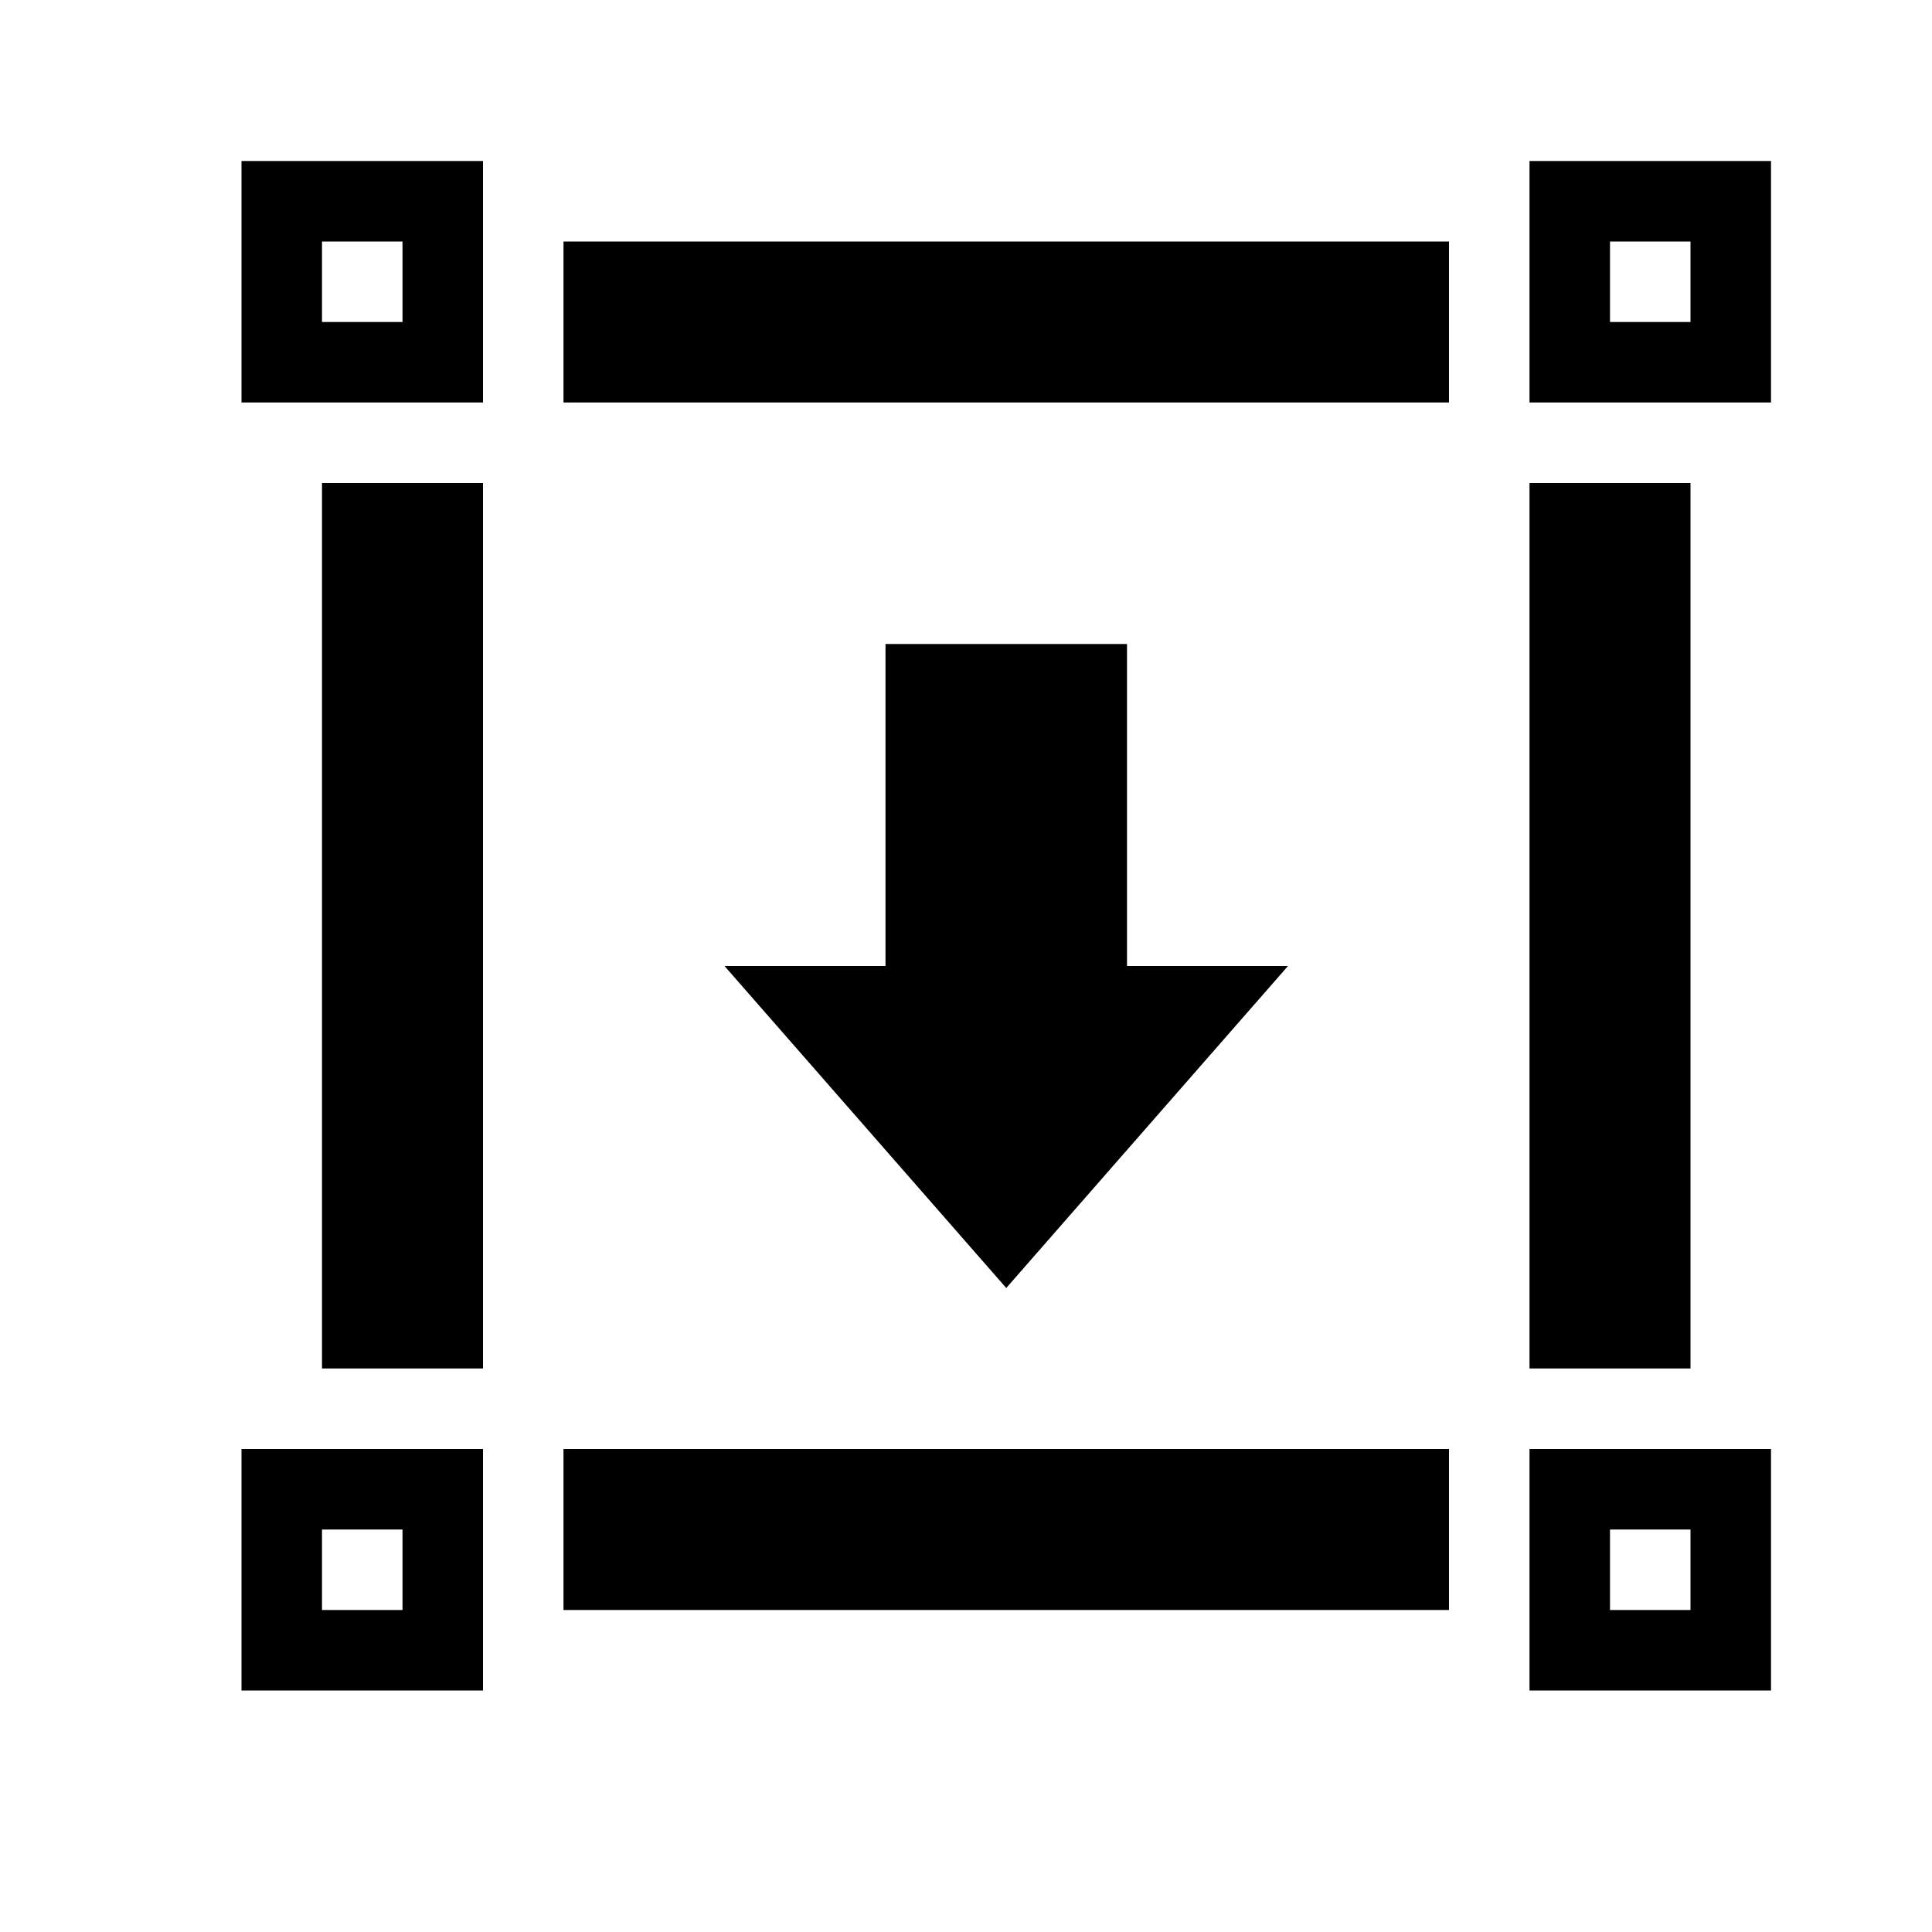 <?xml version="1.0" ?><svg height="24px" version="1.1" viewBox="0 0 24 24" width="24px" xmlns="http://www.w3.org/2000/svg" xmlns:sketch="http://www.bohemiancoding.com/sketch/ns" xmlns:xlink="http://www.w3.org/1999/xlink"><title/><desc/><defs/><g fill="none" fill-rule="evenodd" id="miu" stroke="none" stroke-width="1"><g id="Artboard-1" transform="translate(-323, -695)"><g id="slice" transform="translate(215, 119)"/><path d="M334,707 L332,707 L335.5,711 L339,707 L337,707 L337,703 L334,703 L334,707 Z M327,701 L329,701 L329,712 L327,712 L327,701 Z M342,701 L344,701 L344,712 L342,712 L342,701 Z M330,698 L341,698 L341,700 L330,700 L330,698 Z M330,713 L341,713 L341,715 L330,715 L330,713 Z M326,697 L329,697 L329,700 L326,700 L326,697 Z M327,698 L328,698 L328,699 L327,699 L327,698 Z M342,697 L345,697 L345,700 L342,700 L342,697 Z M343,698 L344,698 L344,699 L343,699 L343,698 Z M342,713 L345,713 L345,716 L342,716 L342,713 Z M343,714 L344,714 L344,715 L343,715 L343,714 Z M326,713 L329,713 L329,716 L326,716 L326,713 Z M327,714 L328,714 L328,715 L327,715 L327,714 Z" fill="#000000" id="file-download_svg-vector-glyph"/></g></g></svg>